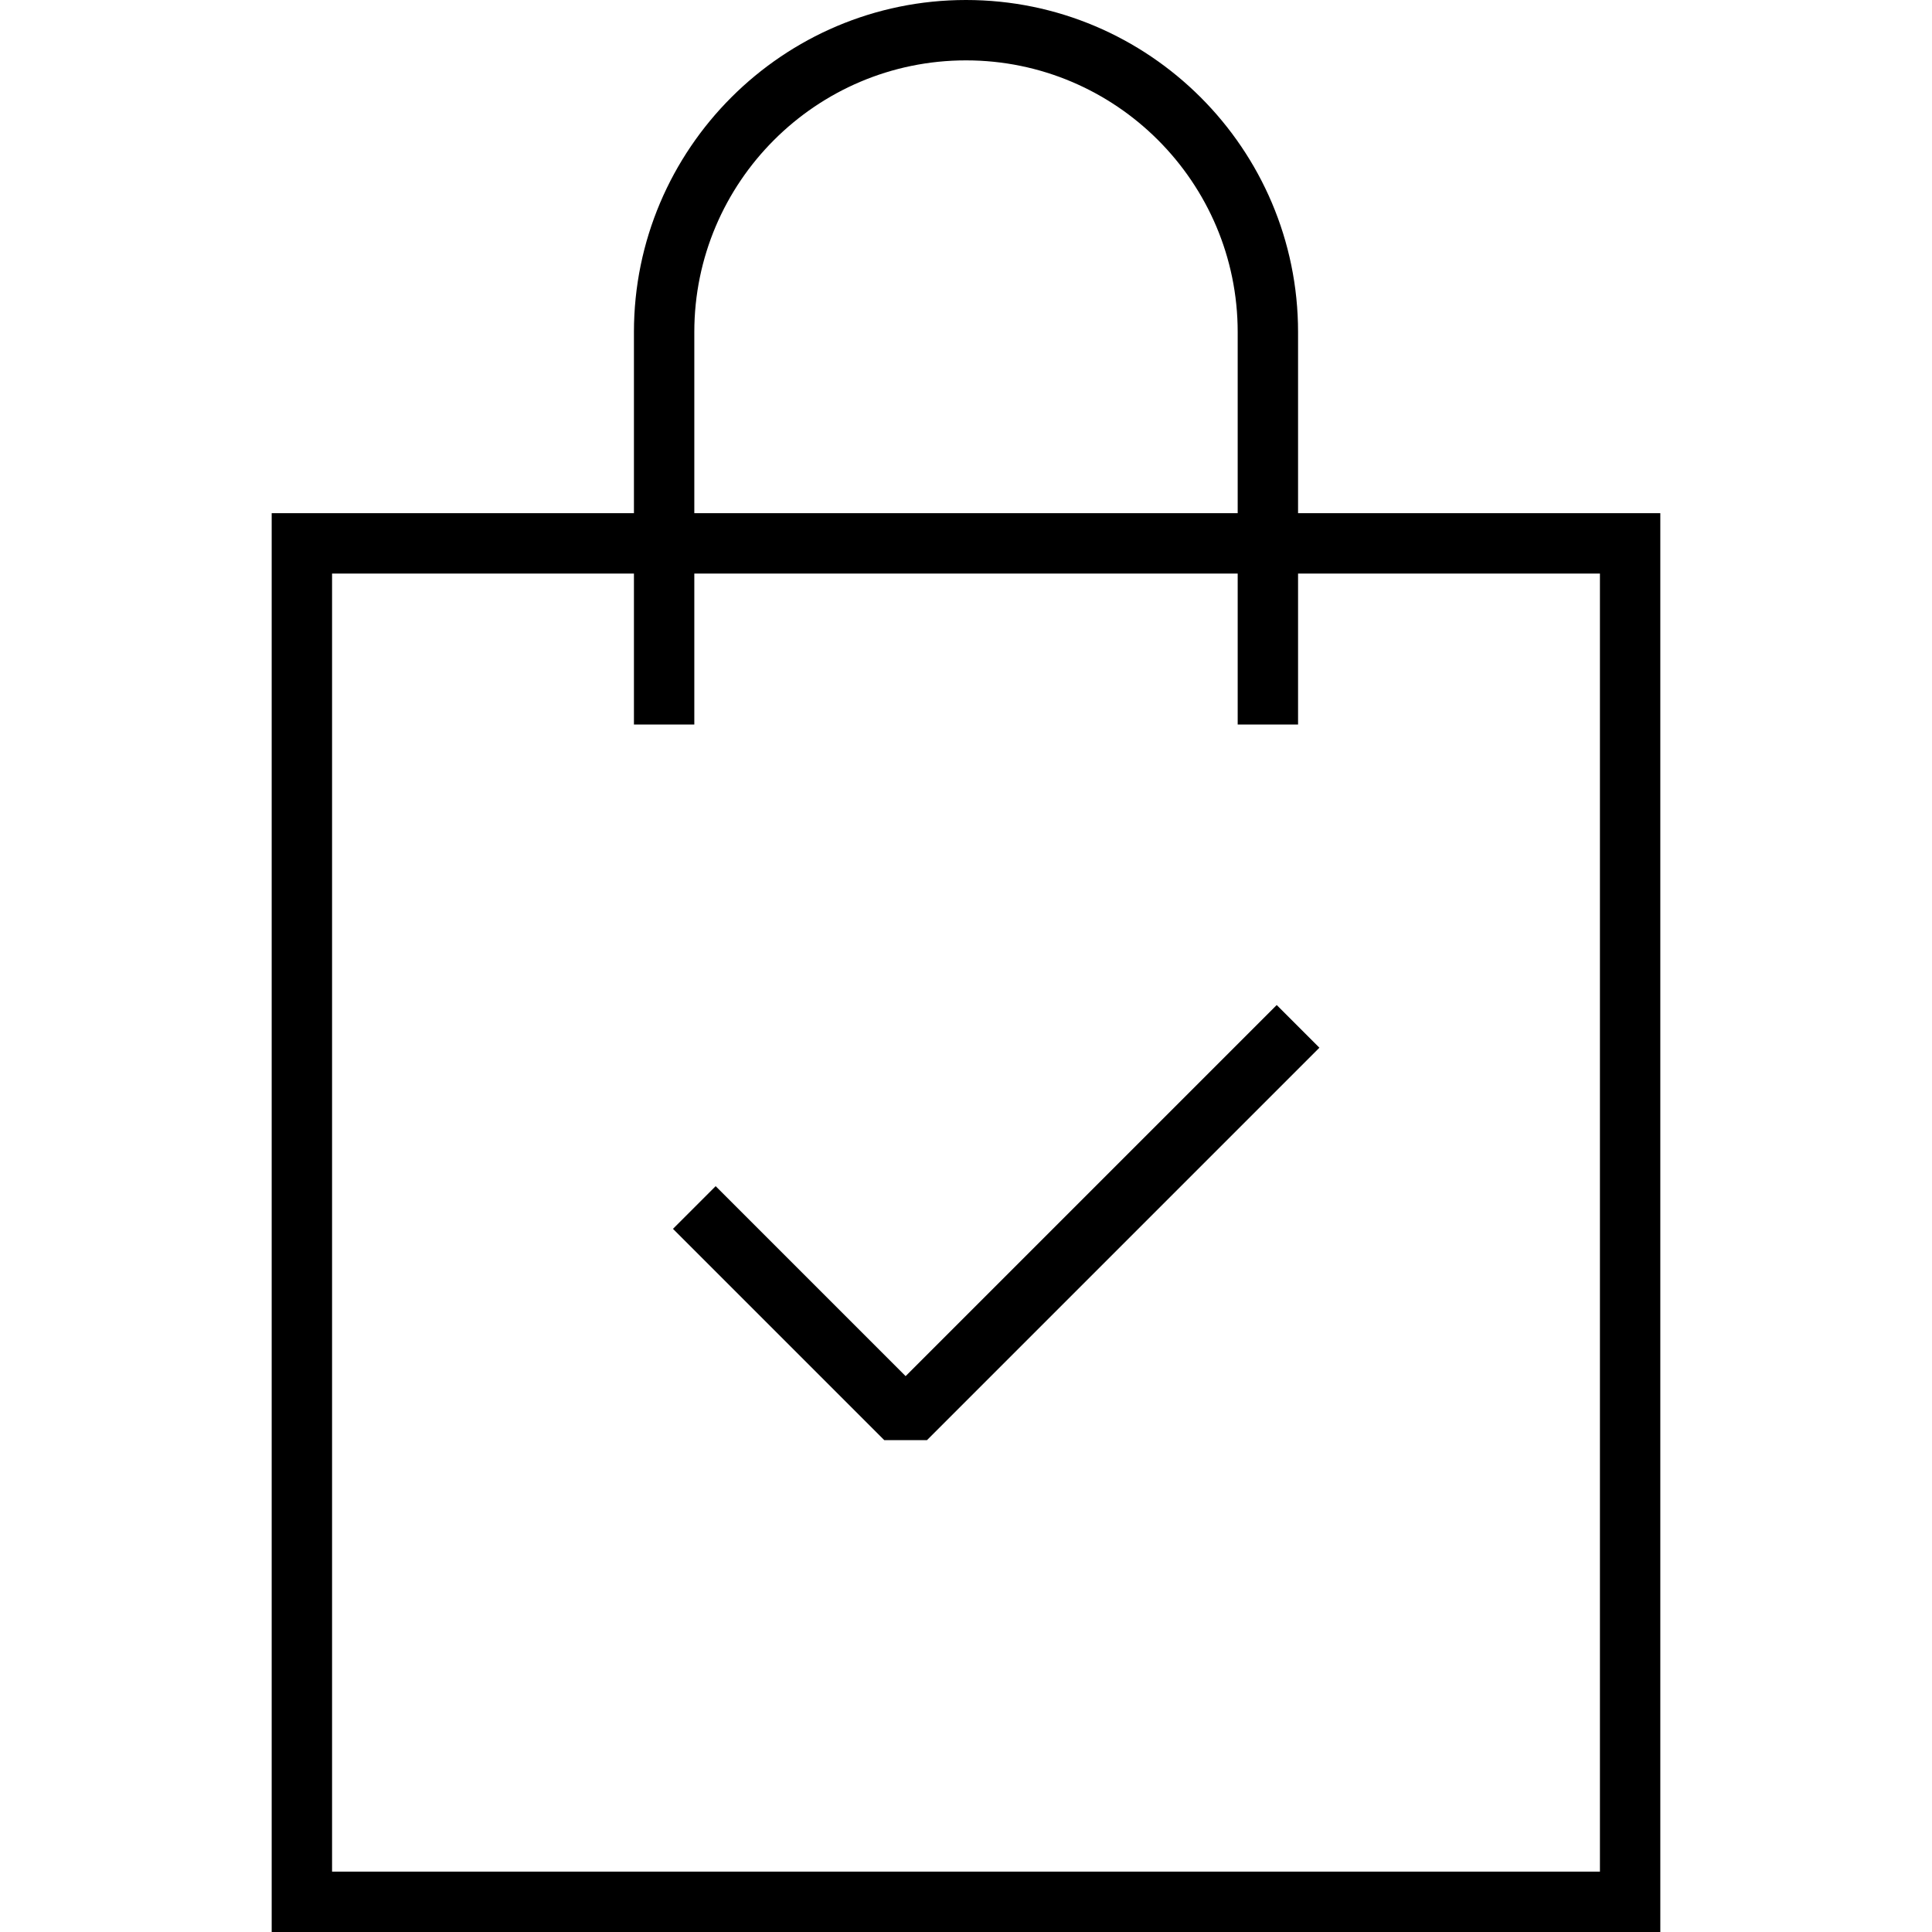 <svg version="1.1" id="Layer_1" xmlns="http://www.w3.org/2000/svg" xmlns:xlink="http://www.w3.org/1999/xlink" x="0px" y="0px"
	   viewBox="0 0 64 64" enable-background="new 0 0 64 64" xml:space="preserve">
<g>
	<path d="M55,64H9V17h46V64z M11,62h42V19H11V62z"/>
</g>
<g>
	<polygon points="30.707,47.707 29.293,47.707 22.293,40.707 23.707,39.293 30,45.586 42.293,33.293 43.707,34.707 	"/>
</g>
<g>
	<path d="M43,24h-2V11c0-4.962-4.038-9-9-9s-9,4.038-9,9v13h-2V11c0-6.065,4.935-11,11-11s11,4.935,11,11V24z"/>
</g>
</svg>
